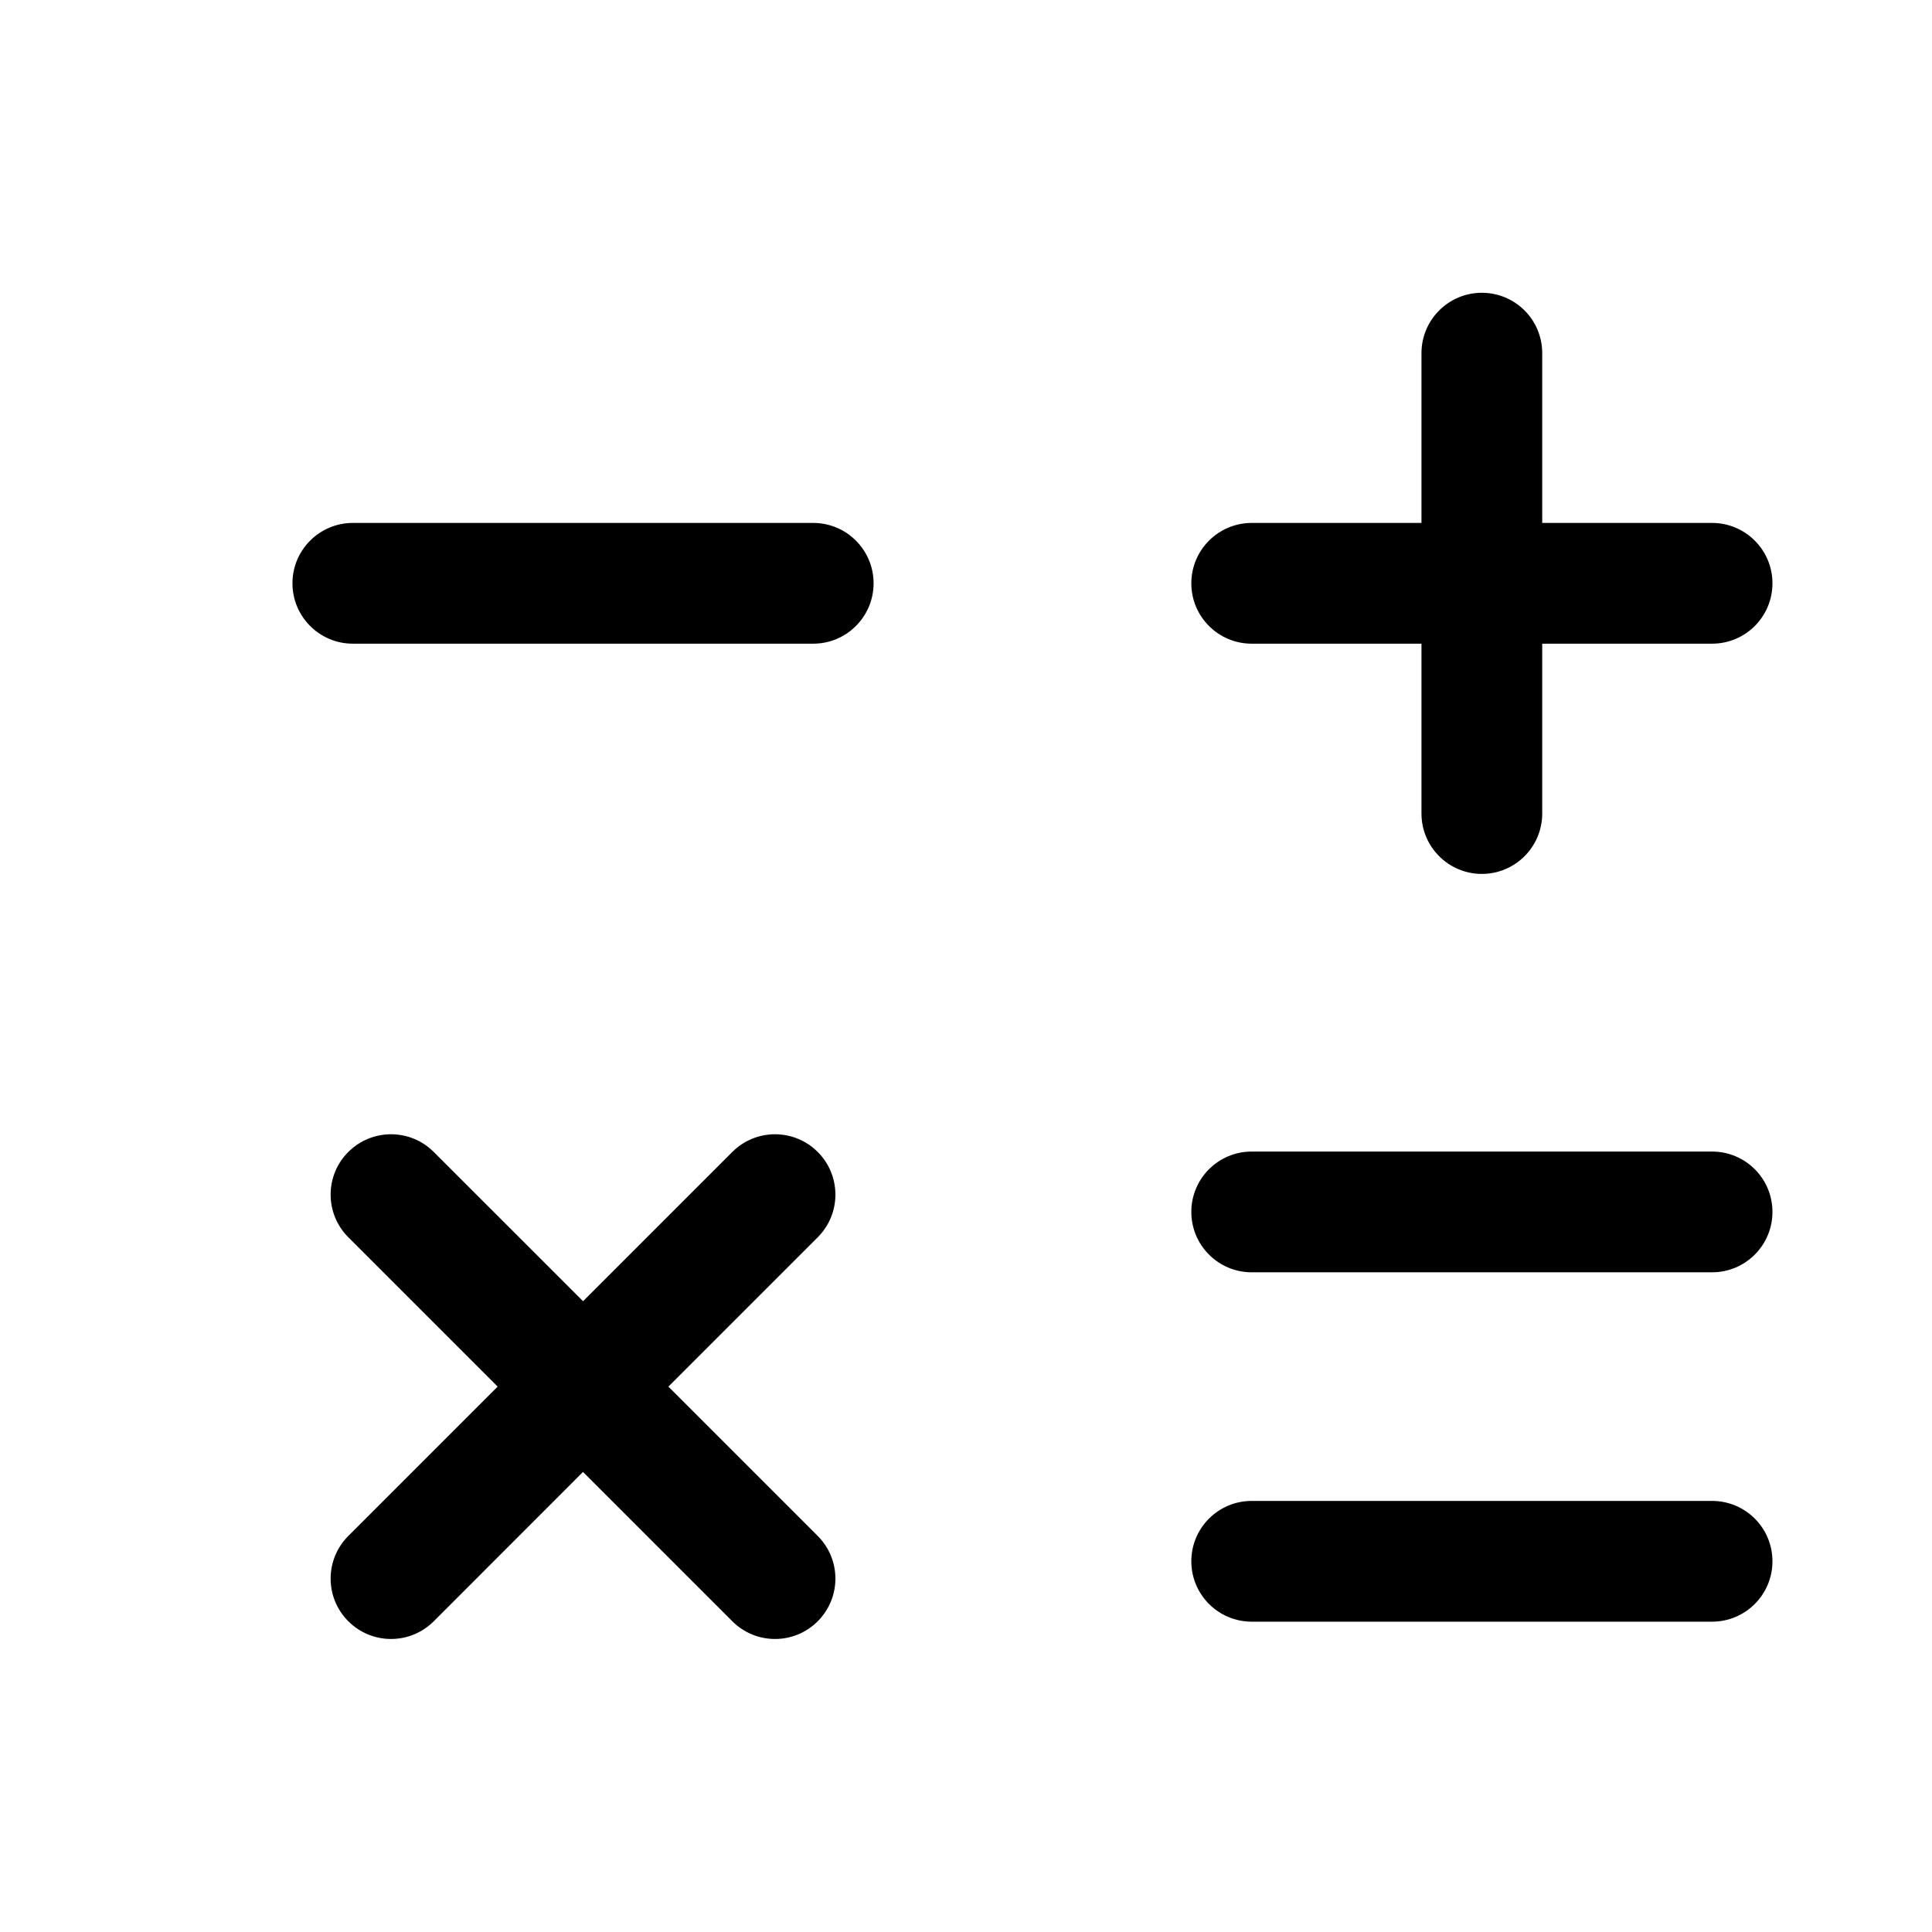 <svg width="24" height="24" viewBox="0 0 24 24" fill="none" xmlns="http://www.w3.org/2000/svg">
<path d="M18.408 3.637C17.994 3.637 17.658 3.973 17.658 4.387V6.496H15.549C15.135 6.496 14.799 6.832 14.799 7.246C14.799 7.661 15.135 7.996 15.549 7.996H17.658V10.106C17.658 10.52 17.994 10.856 18.408 10.856C18.822 10.856 19.158 10.52 19.158 10.106V7.996H21.268C21.682 7.996 22.018 7.661 22.018 7.246C22.018 6.832 21.682 6.496 21.268 6.496H19.158V4.387C19.158 3.972 18.822 3.637 18.408 3.637Z" fill="black"/>
<path d="M10.852 7.246C10.852 6.832 10.516 6.496 10.102 6.496H4.383C3.969 6.496 3.633 6.832 3.633 7.246C3.633 7.66 3.969 7.996 4.383 7.996H10.102C10.516 7.996 10.852 7.66 10.852 7.246Z" fill="black"/>
<path d="M15.549 15.805H21.268C21.682 15.805 22.018 15.469 22.018 15.055C22.018 14.64 21.682 14.305 21.268 14.305H15.549C15.135 14.305 14.799 14.64 14.799 15.055C14.799 15.469 15.135 15.805 15.549 15.805Z" fill="black"/>
<path d="M15.549 20.145H21.268C21.682 20.145 22.018 19.809 22.018 19.395C22.018 18.98 21.682 18.645 21.268 18.645H15.549C15.135 18.645 14.799 18.98 14.799 19.395C14.799 19.809 15.135 20.145 15.549 20.145Z" fill="black"/>
<path d="M10.158 14.31C9.865 14.017 9.39 14.017 9.097 14.31L7.243 16.164L5.388 14.31C5.095 14.017 4.62 14.017 4.327 14.31C4.034 14.602 4.034 15.077 4.327 15.37L6.182 17.225L4.327 19.08C4.034 19.373 4.034 19.847 4.327 20.14C4.474 20.287 4.666 20.36 4.857 20.36C5.049 20.36 5.241 20.287 5.388 20.14L7.242 18.285L9.097 20.14C9.244 20.287 9.436 20.36 9.628 20.36C9.819 20.36 10.011 20.287 10.158 20.14C10.451 19.847 10.451 19.373 10.158 19.08L8.303 17.225L10.158 15.37C10.451 15.077 10.451 14.603 10.158 14.31Z" fill="black"/>
</svg>
